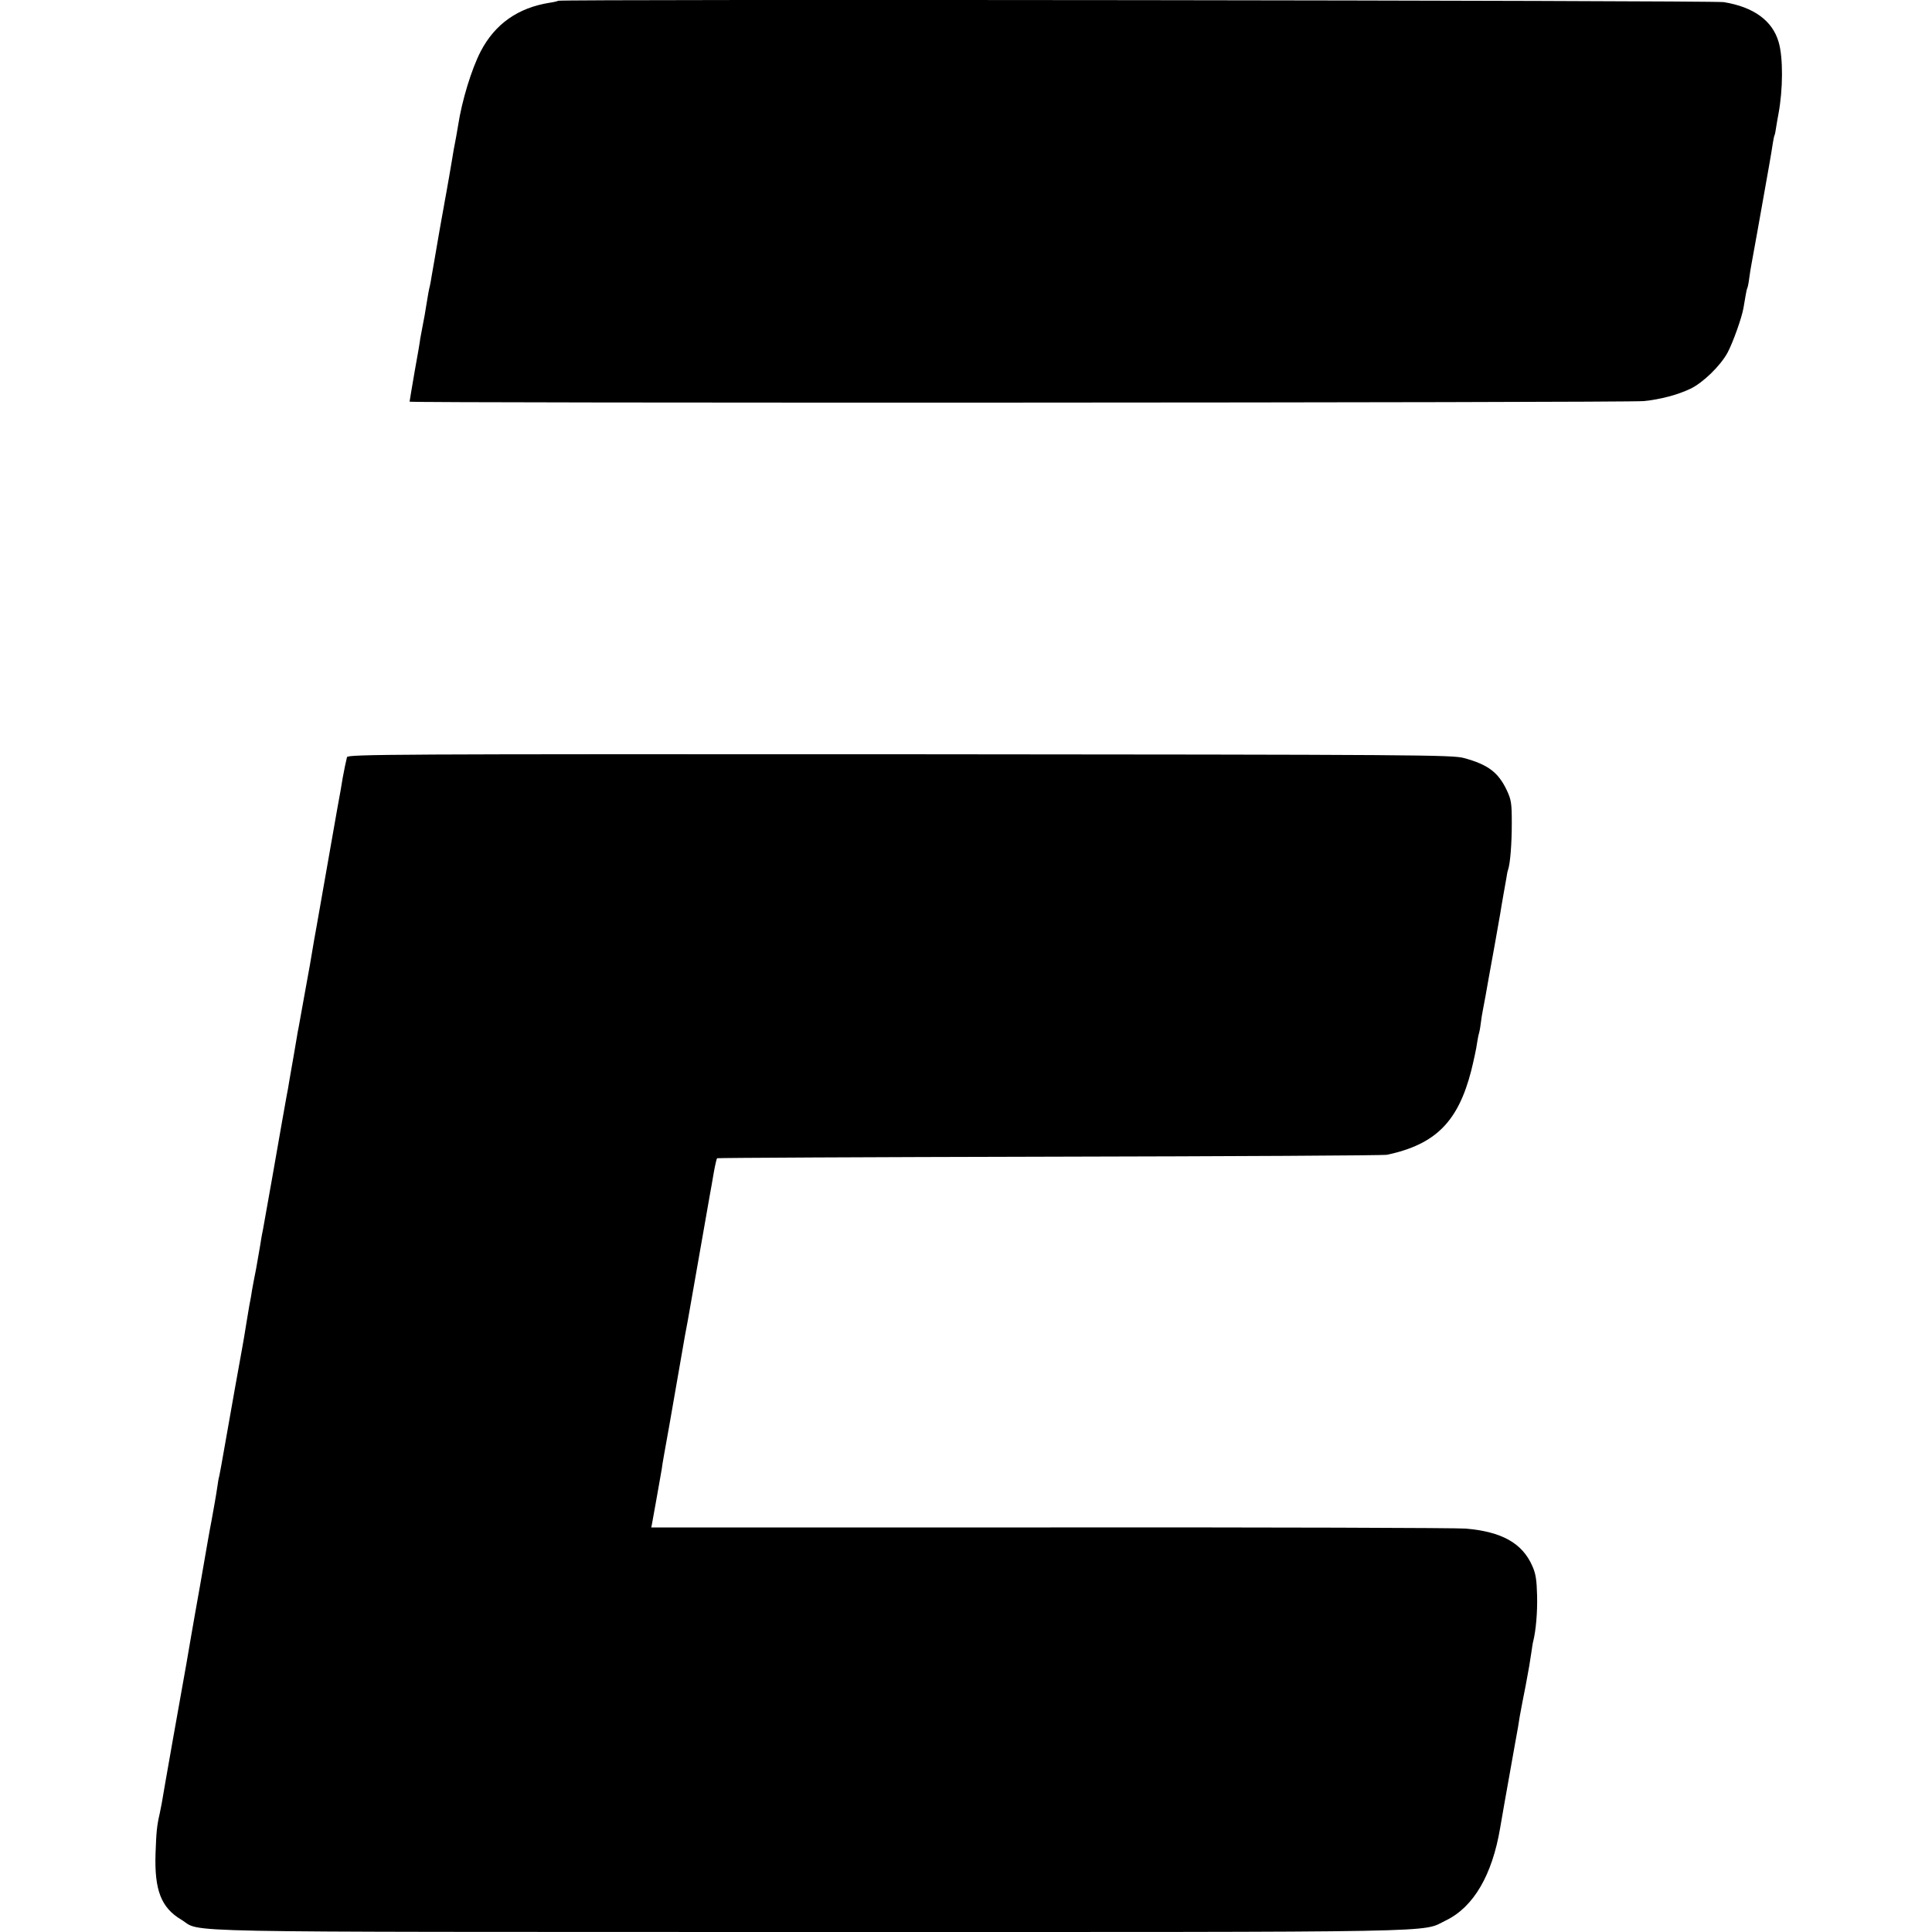 <?xml version="1.0" standalone="no"?>
<!DOCTYPE svg PUBLIC "-//W3C//DTD SVG 20010904//EN"
 "http://www.w3.org/TR/2001/REC-SVG-20010904/DTD/svg10.dtd">
<svg version="1.0" xmlns="http://www.w3.org/2000/svg"
 width="1000pt" height="1000pt" viewBox="0 0 1000 1000"
 preserveAspectRatio="xMidYMid meet">
<g transform="translate(0,1000) scale(0.1,-0.1)"
fill="#000000" stroke="none">
<path d="M2889 9996 c-2 -2 -22 -7 -43 -10 -165 -26 -284 -110 -358 -252 -47
-91 -97 -253 -117 -384 -6 -36 -13 -76 -16 -90 -3 -14 -10 -52 -15 -85 -6 -33
-12 -72 -15 -88 -3 -15 -9 -53 -15 -85 -6 -31 -12 -67 -14 -78 -2 -12 -7 -37
-10 -55 -3 -19 -8 -46 -11 -62 -3 -15 -9 -54 -15 -87 -6 -33 -12 -72 -15 -87
-3 -16 -8 -44 -11 -63 -3 -19 -7 -42 -9 -50 -4 -14 -10 -45 -21 -115 -2 -16
-9 -54 -15 -84 -6 -30 -12 -64 -14 -75 -1 -12 -14 -88 -29 -170 -14 -82 -26
-152 -26 -155 0 -8 6310 -6 6389 3 86 9 174 32 241 64 66 32 155 119 192 187
28 53 73 179 82 230 3 17 8 45 11 64 3 19 7 37 9 40 2 3 7 26 10 51 3 25 9 59
12 75 3 17 16 89 29 160 13 72 26 145 29 163 10 55 17 94 32 180 8 45 17 99
20 120 3 20 7 39 9 42 2 3 6 24 9 46 4 22 8 50 11 63 24 127 25 294 1 374 -32
110 -129 181 -284 206 -54 9 -6024 16 -6033 7z"/>
<path d="M1796 6081 c-5 -19 -14 -63 -22 -106 -4 -27 -17 -101 -29 -165 -13
-76 -49 -279 -80 -455 -19 -110 -37 -209 -39 -220 -2 -11 -7 -40 -11 -65 -4
-25 -9 -54 -11 -65 -2 -11 -15 -83 -29 -160 -14 -77 -27 -150 -29 -161 -3 -12
-7 -37 -10 -55 -3 -19 -10 -61 -16 -94 -6 -33 -15 -87 -21 -120 -5 -33 -12
-71 -15 -85 -8 -44 -34 -190 -74 -420 -22 -124 -44 -247 -49 -275 -6 -27 -12
-66 -15 -85 -3 -19 -12 -71 -20 -115 -9 -44 -18 -93 -21 -110 -2 -16 -9 -55
-15 -85 -5 -30 -12 -71 -15 -90 -7 -44 -16 -99 -21 -125 -7 -36 -64 -356 -90
-505 -14 -80 -27 -152 -29 -160 -3 -8 -7 -33 -10 -55 -6 -42 -22 -132 -30
-175 -3 -13 -12 -65 -21 -115 -8 -49 -27 -153 -40 -230 -14 -77 -34 -192 -45
-255 -11 -63 -22 -126 -24 -140 -21 -115 -125 -702 -128 -725 -3 -16 -8 -41
-11 -55 -14 -60 -17 -92 -21 -205 -6 -188 29 -279 133 -341 114 -69 -150 -63
3253 -64 3379 0 3160 -4 3293 60 143 69 240 235 281 480 5 32 24 138 76 430
12 63 23 129 25 145 3 17 9 50 14 75 8 39 24 121 35 185 2 11 7 43 11 70 4 28
8 55 10 60 14 57 22 149 20 235 -2 83 -7 115 -25 155 -52 118 -158 177 -344
193 -45 4 -1012 7 -2149 6 l-2067 0 4 20 c5 25 45 252 50 281 1 11 7 47 13 80
16 86 19 105 107 610 3 17 10 53 15 80 5 28 18 102 29 165 17 96 61 349 86
490 4 19 12 68 19 108 7 40 15 75 18 77 2 2 776 6 1719 8 942 2 1730 6 1749
10 251 54 367 171 435 435 13 53 27 117 30 142 4 24 8 47 10 50 1 3 6 25 9 50
3 25 8 56 11 70 3 14 9 50 15 80 5 30 12 69 15 85 11 57 54 300 60 335 3 19
10 62 16 95 6 33 13 74 16 90 2 17 6 36 9 44 11 33 19 133 19 241 0 103 -3
121 -26 170 -44 92 -96 132 -220 166 -61 17 -208 18 -2921 20 -2621 1 -2858 0
-2862 -15z"/>
</g>
</svg>
